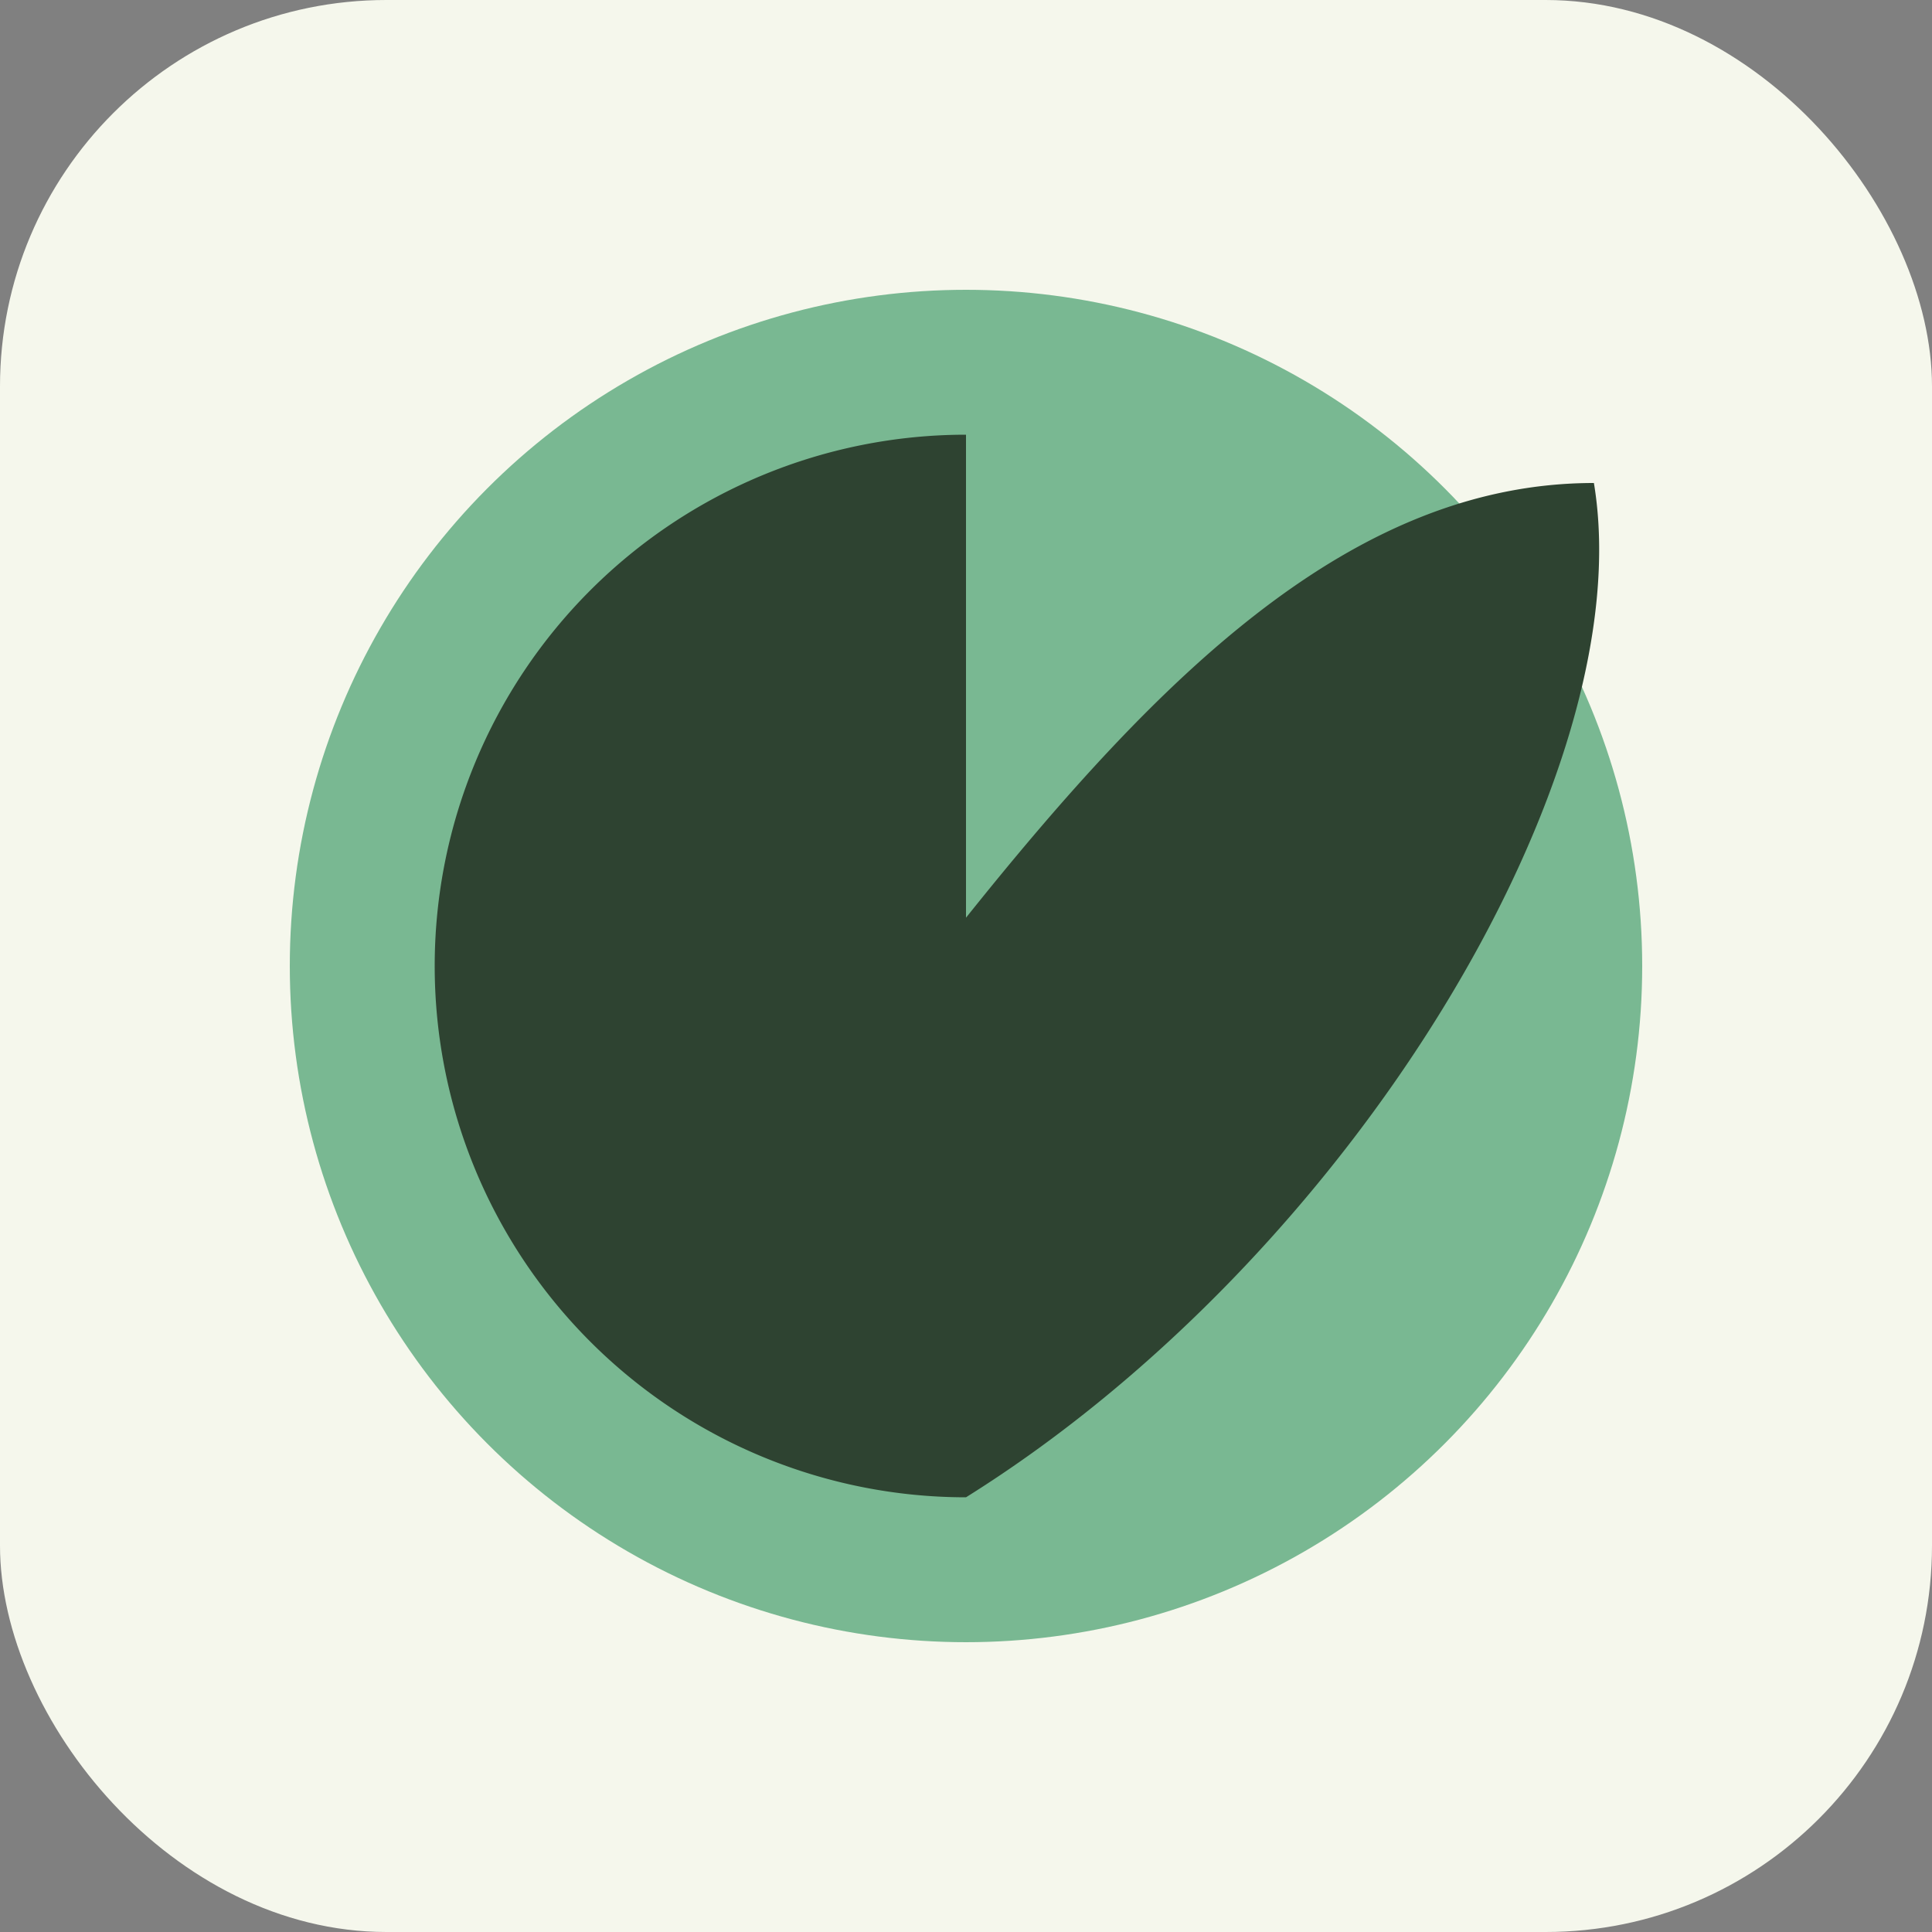 <?xml version="1.0" encoding="UTF-8"?>
<svg xmlns="http://www.w3.org/2000/svg" width="40" height="40" viewBox="0 0 40 40"><rect x="0" y="0" width="40" height="40" fill="#808080" stroke="none"/><rect width="40" height="40" rx="8" fill="#F5F7EC"/><circle cx="20" cy="20" r="14" fill="#79B892"/><path d="M20 9a11 11 0 0 0 0 22c8-5 14-15 13-21-5 0-9 4-13 9z" fill="#2E4331"/></svg>